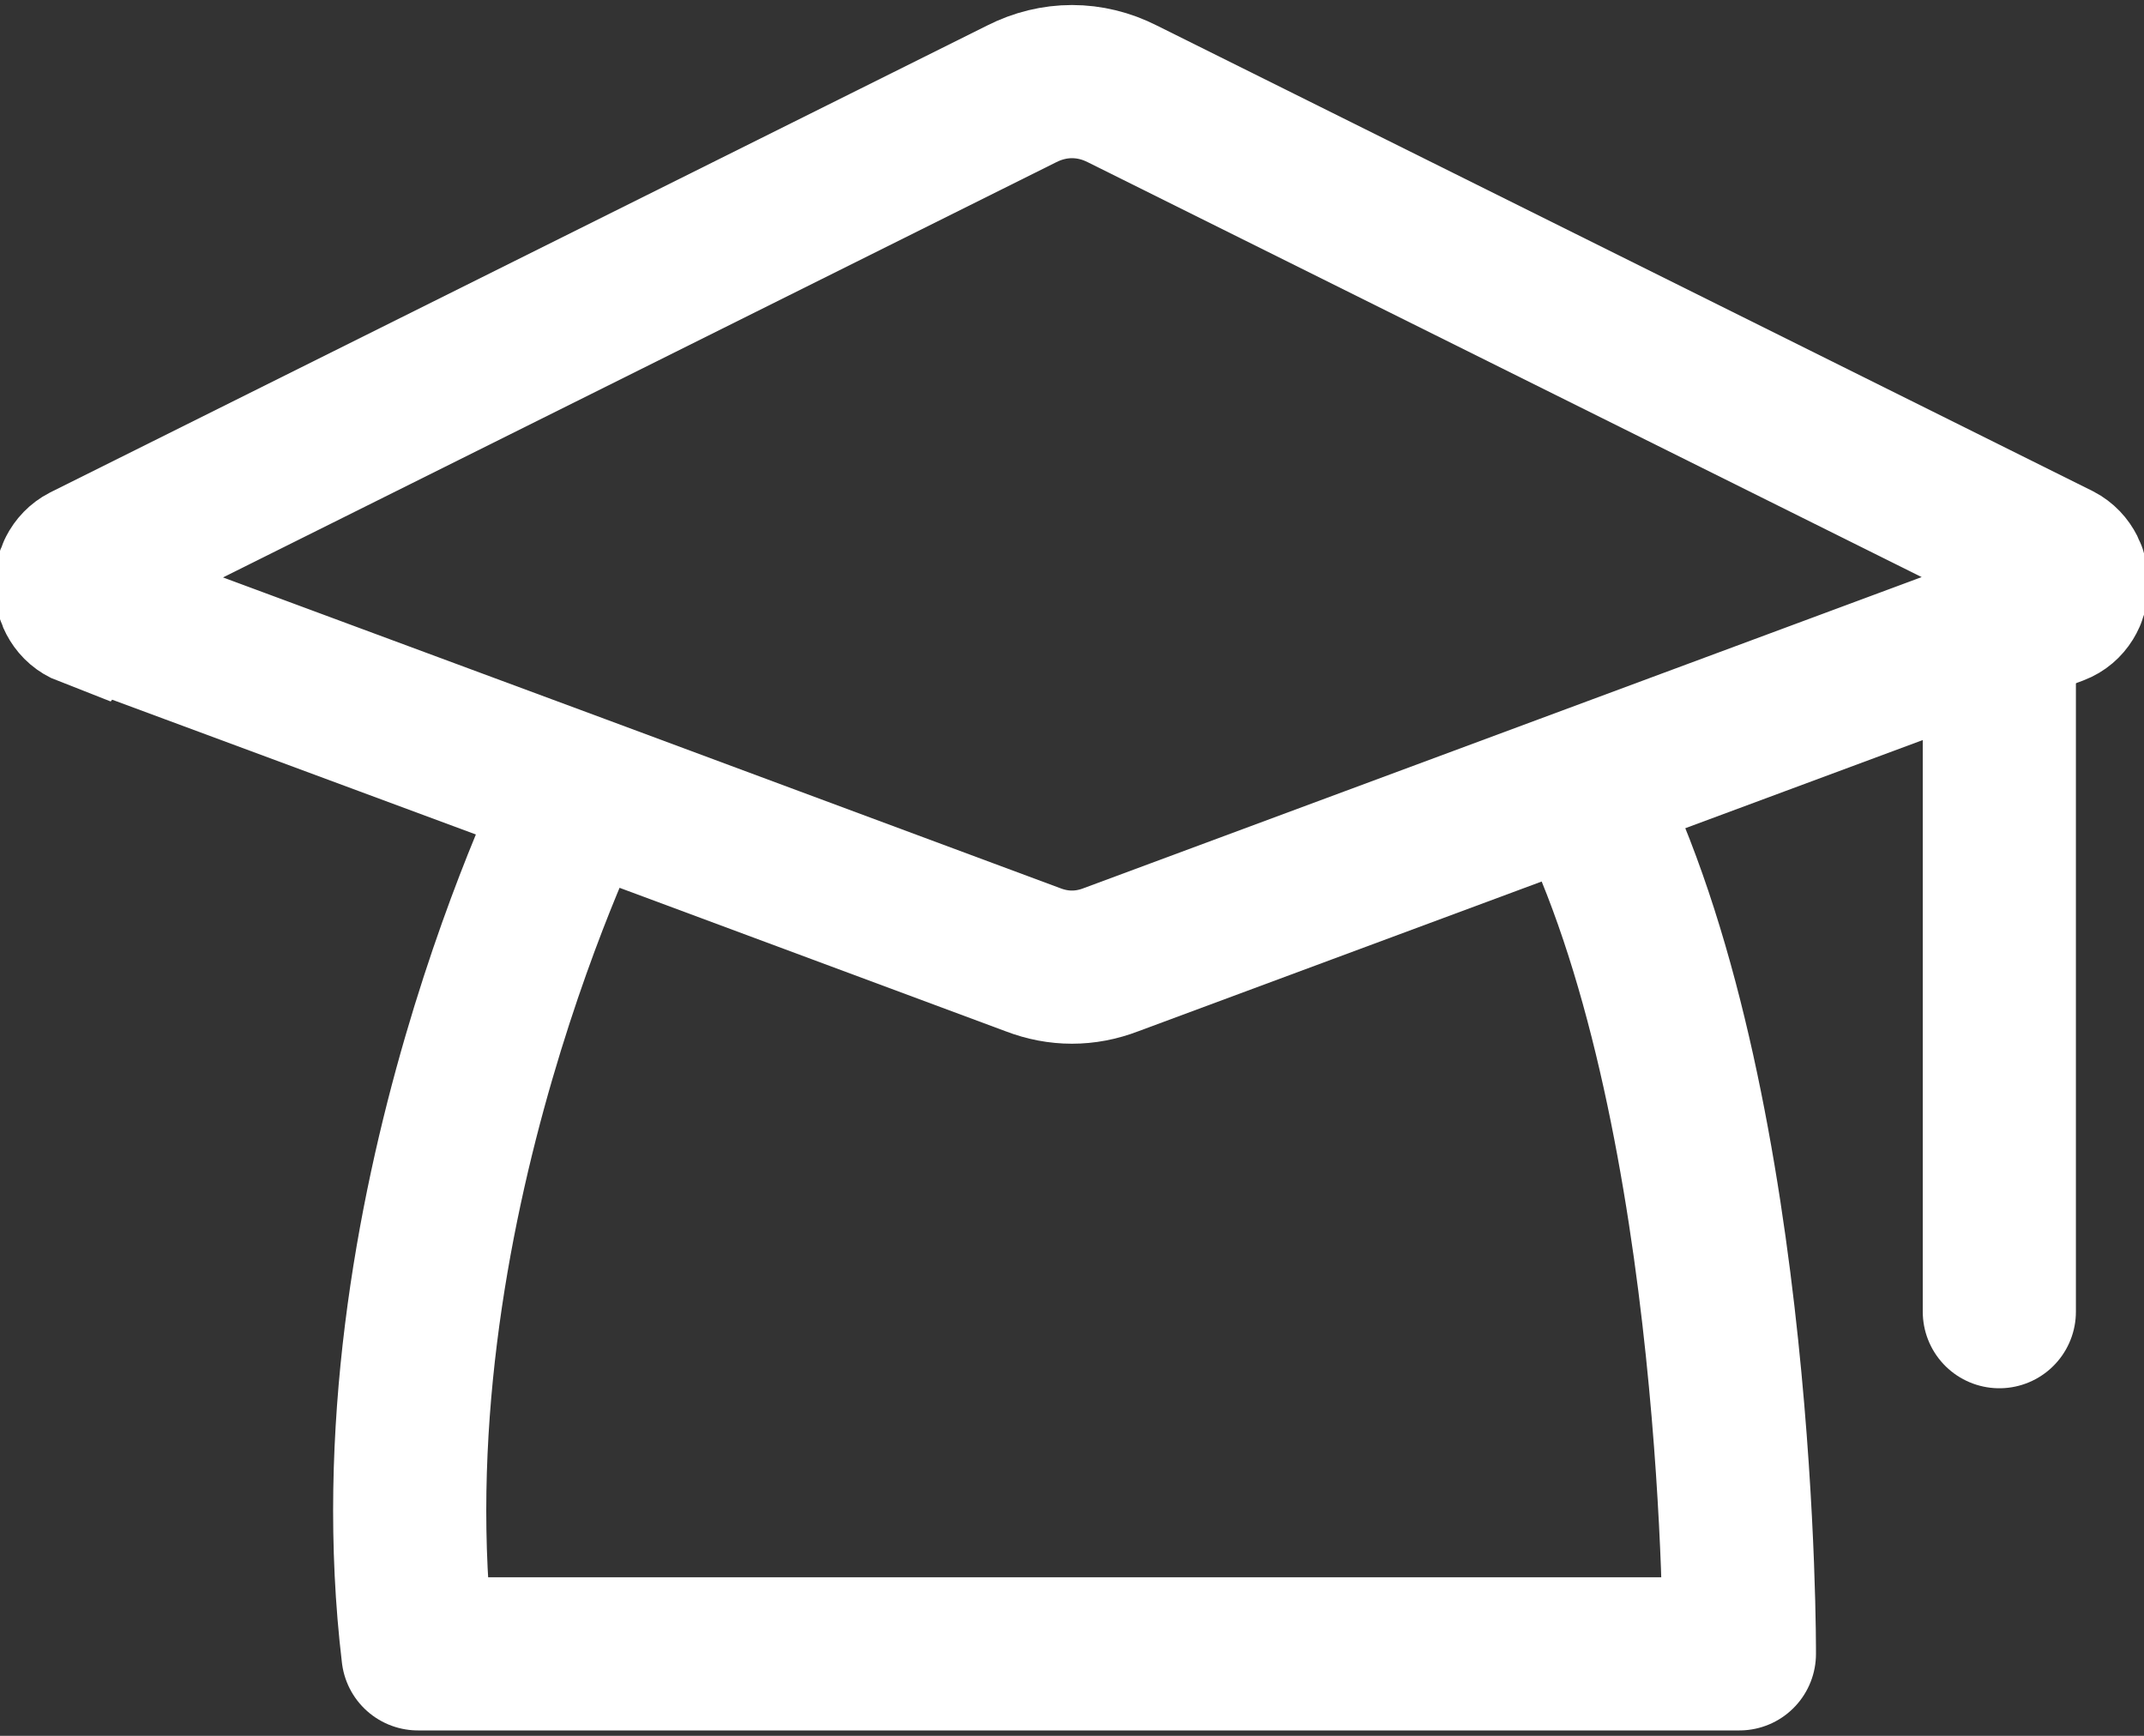 <?xml version="1.0" encoding="utf-8"?>
<!-- Generator: Adobe Illustrator 13.0.1, SVG Export Plug-In . SVG Version: 6.00 Build 14948)  -->
<!DOCTYPE svg PUBLIC "-//W3C//DTD SVG 1.1//EN" "http://www.w3.org/Graphics/SVG/1.1/DTD/svg11.dtd">
<svg version="1.1" id="Laag_1" xmlns="http://www.w3.org/2000/svg" xmlns:xlink="http://www.w3.org/1999/xlink" x="0px" y="0px"
	 width="21px" height="17px" viewBox="0 0 21 17" enable-background="new 0 0 21 17" xml:space="preserve">
<rect x="0" y="0" width="21" height="17" fill="#333333" stroke="none"/>
<g>
	<defs>
		<rect id="SVGID_1_" width="21" height="17"/>
	</defs>
	<clipPath id="SVGID_2_">
		<use xlink:href="#SVGID_1_"  overflow="visible"/>
	</clipPath>
	<g clip-path="url(#SVGID_2_)">
		<path fill="none" stroke="#FFFFFF" stroke-width="1.5" stroke-miterlimit="10" d="M0.857,5.963L5.679,7.75l4.438,1.649
			c0.252,0.097,0.513,0.097,0.765,0l9.26-3.437c0.196-0.075,0.205-0.385,0.019-0.482l-9.167-4.56c-0.317-0.161-0.671-0.161-0.988,0
			L0.83,5.492C0.643,5.588,0.652,5.898,0.848,5.974L0.857,5.963z"/>
		<path fill="none" stroke="#FFFFFF" stroke-width="1.5" stroke-linejoin="round" d="M5.67,7.751c0,0-2.089,4.143-1.576,8.446
			h12.943c0,0,0.027-5.225-1.445-8.308"/>
		<path fill="none" stroke="#FFFFFF" stroke-width="1.5" stroke-linecap="round" stroke-miterlimit="10" d="M19.583,6.423v6.423"/>
	</g>
</g>
</svg>
